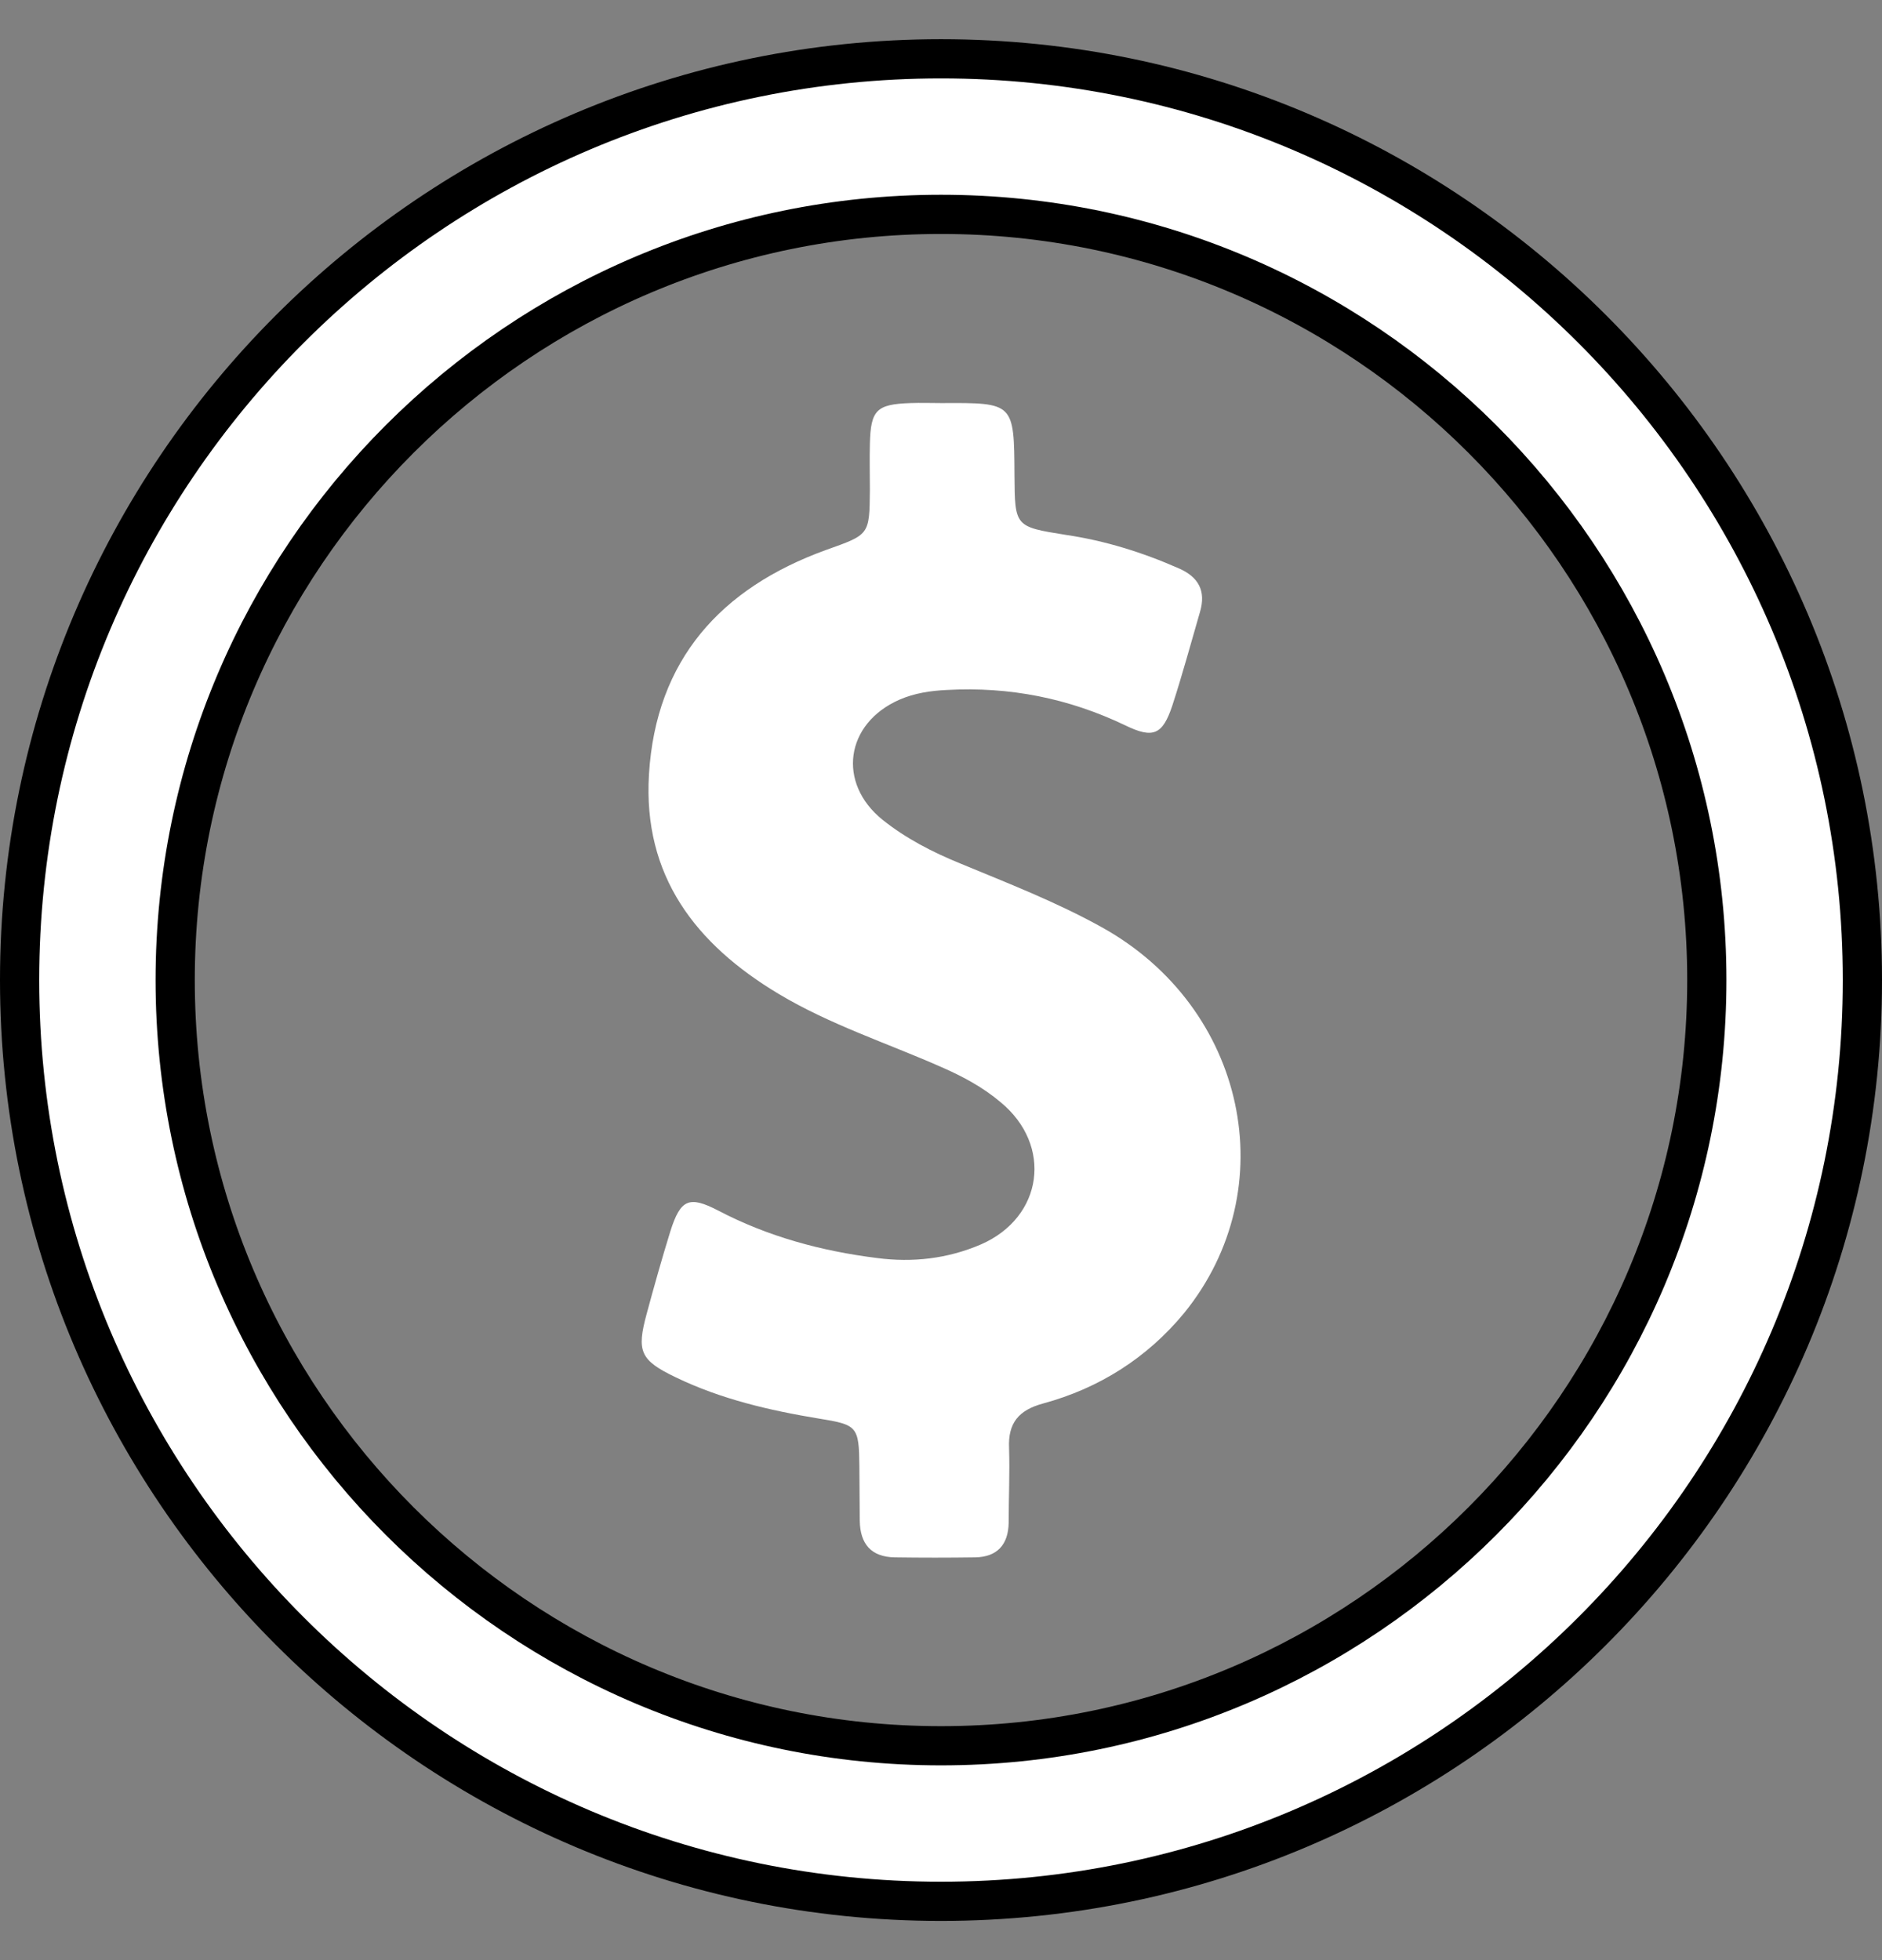 <svg width="24" height="25" viewBox="0 0 24 25" fill="none" xmlns="http://www.w3.org/2000/svg">
<rect x="0" y="0" width="24" height="25" fill="#808080" stroke="none"/>
<g clip-path="url(#clip0_497_3304)">
<path d="M0.25 12.5C0.25 6.023 5.523 0.75 12 0.75C18.477 0.75 23.75 6.023 23.75 12.5C23.75 18.977 18.477 24.25 12 24.25C5.523 24.25 0.25 18.977 0.25 12.5ZM2.234 12.5C2.234 17.884 6.616 22.266 12 22.266C17.384 22.266 21.766 17.884 21.766 12.5C21.766 7.116 17.384 2.734 12 2.734C6.616 2.734 2.234 7.116 2.234 12.5Z" fill="white" stroke="black" stroke-width="0.5"/>
<path d="M14.048 11.825C13.468 11.503 12.853 11.265 12.243 11.012C11.891 10.868 11.554 10.695 11.256 10.457C10.671 9.986 10.78 9.227 11.47 8.924C11.663 8.84 11.866 8.81 12.075 8.8C12.873 8.756 13.627 8.905 14.351 9.252C14.707 9.425 14.826 9.371 14.95 8.999C15.079 8.602 15.188 8.2 15.303 7.804C15.382 7.536 15.283 7.357 15.03 7.248C14.569 7.045 14.093 6.896 13.592 6.822C12.942 6.718 12.942 6.718 12.937 6.063C12.932 5.136 12.932 5.136 12.01 5.141C11.876 5.141 11.742 5.136 11.608 5.141C11.177 5.156 11.103 5.23 11.093 5.662C11.088 5.855 11.093 6.053 11.093 6.247C11.088 6.827 11.088 6.817 10.532 7.015C9.193 7.501 8.365 8.414 8.276 9.876C8.197 11.171 8.871 12.043 9.932 12.678C10.587 13.07 11.311 13.303 12.005 13.61C12.278 13.729 12.536 13.868 12.759 14.057C13.428 14.607 13.304 15.524 12.511 15.871C12.084 16.055 11.638 16.105 11.182 16.045C10.473 15.956 9.793 15.772 9.159 15.44C8.787 15.247 8.678 15.296 8.549 15.703C8.44 16.055 8.341 16.407 8.246 16.759C8.117 17.235 8.162 17.349 8.618 17.567C9.193 17.845 9.813 17.989 10.443 18.093C10.934 18.172 10.954 18.192 10.959 18.703C10.959 18.936 10.964 19.169 10.964 19.397C10.969 19.69 11.107 19.858 11.41 19.863C11.752 19.868 12.094 19.868 12.437 19.863C12.714 19.858 12.858 19.704 12.863 19.422C12.863 19.105 12.878 18.787 12.868 18.47C12.853 18.148 12.992 17.984 13.304 17.9C14.018 17.706 14.628 17.319 15.099 16.749C16.389 15.162 15.893 12.847 14.048 11.825Z" fill="white"/>
</g>
<defs>
<clipPath id="clip0_497_3304">
<rect width="24" height="24" fill="white" transform="translate(0 0.5)"/>
</clipPath>
</defs>
</svg>
